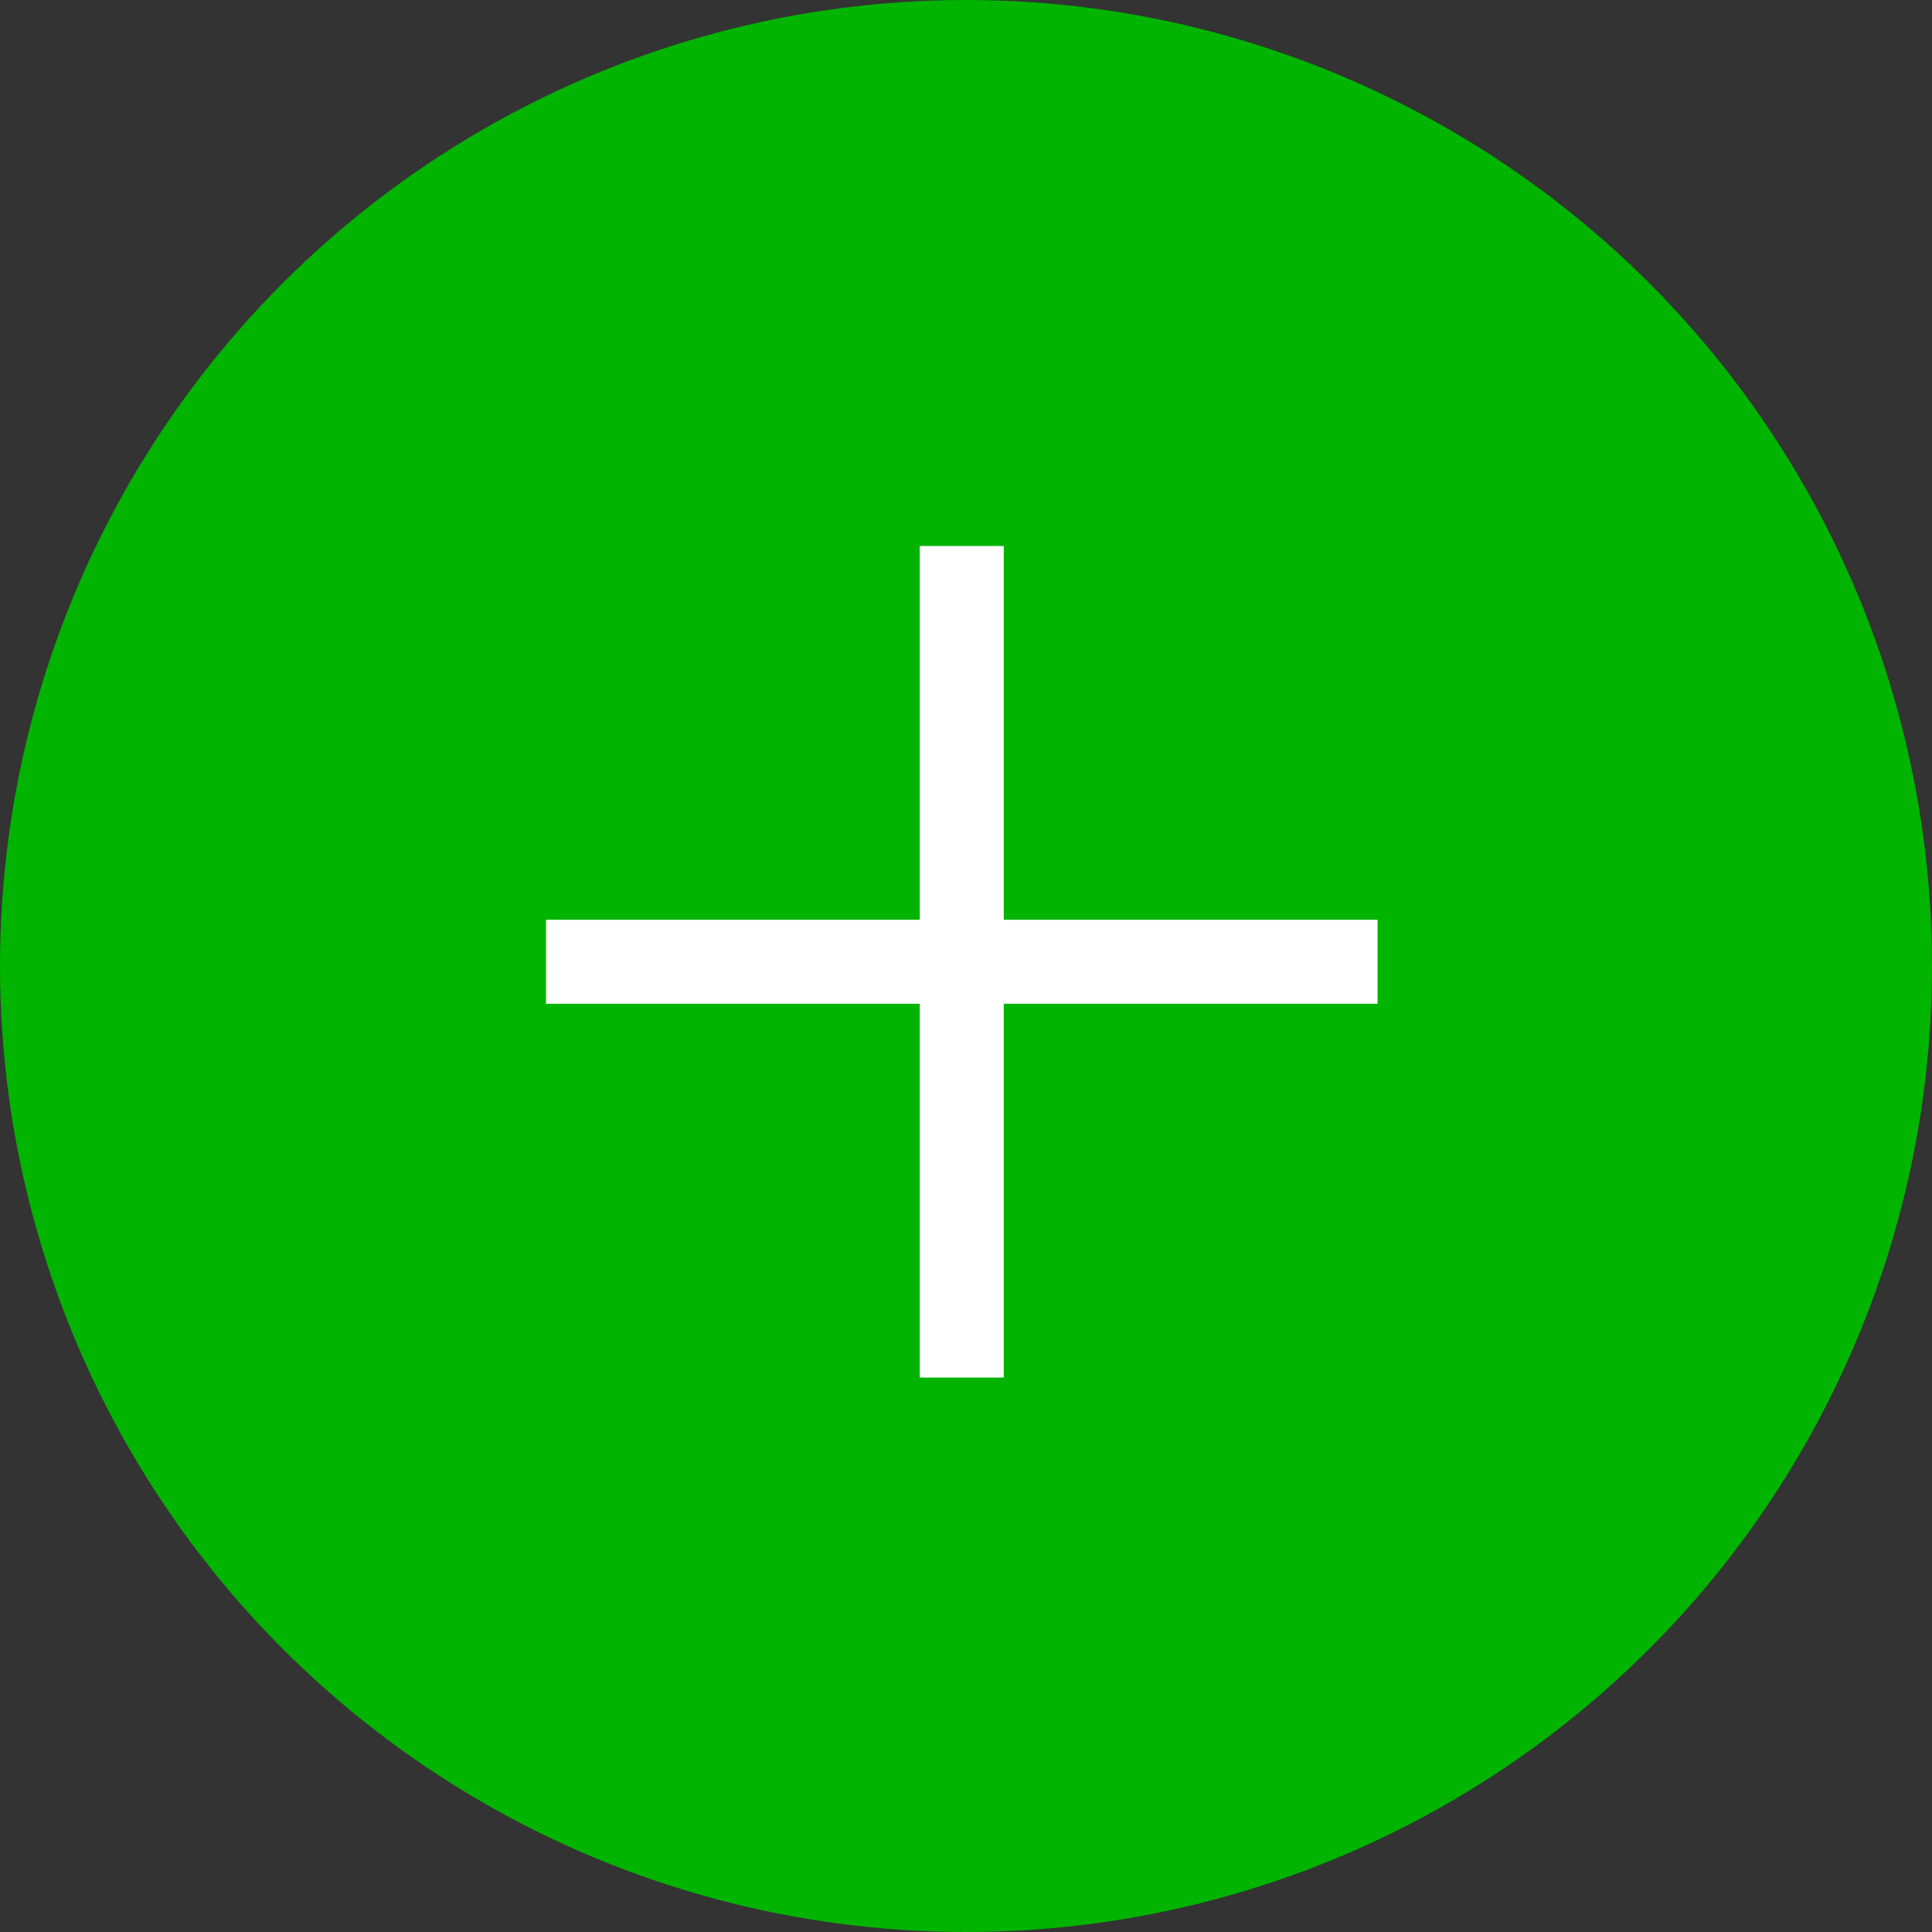 <svg width="46" height="46" viewBox="0 0 46 46" fill="none" xmlns="http://www.w3.org/2000/svg">
<rect x="0" y="0" width="46" height="46" fill="#333333" stroke="none"/>
<circle cx="23" cy="23" r="23" fill="#00B400"/>
<path d="M22.899 13V32.799" stroke="white" stroke-width="2"/>
<path d="M32.799 22.899H13" stroke="white" stroke-width="2"/>
</svg>
